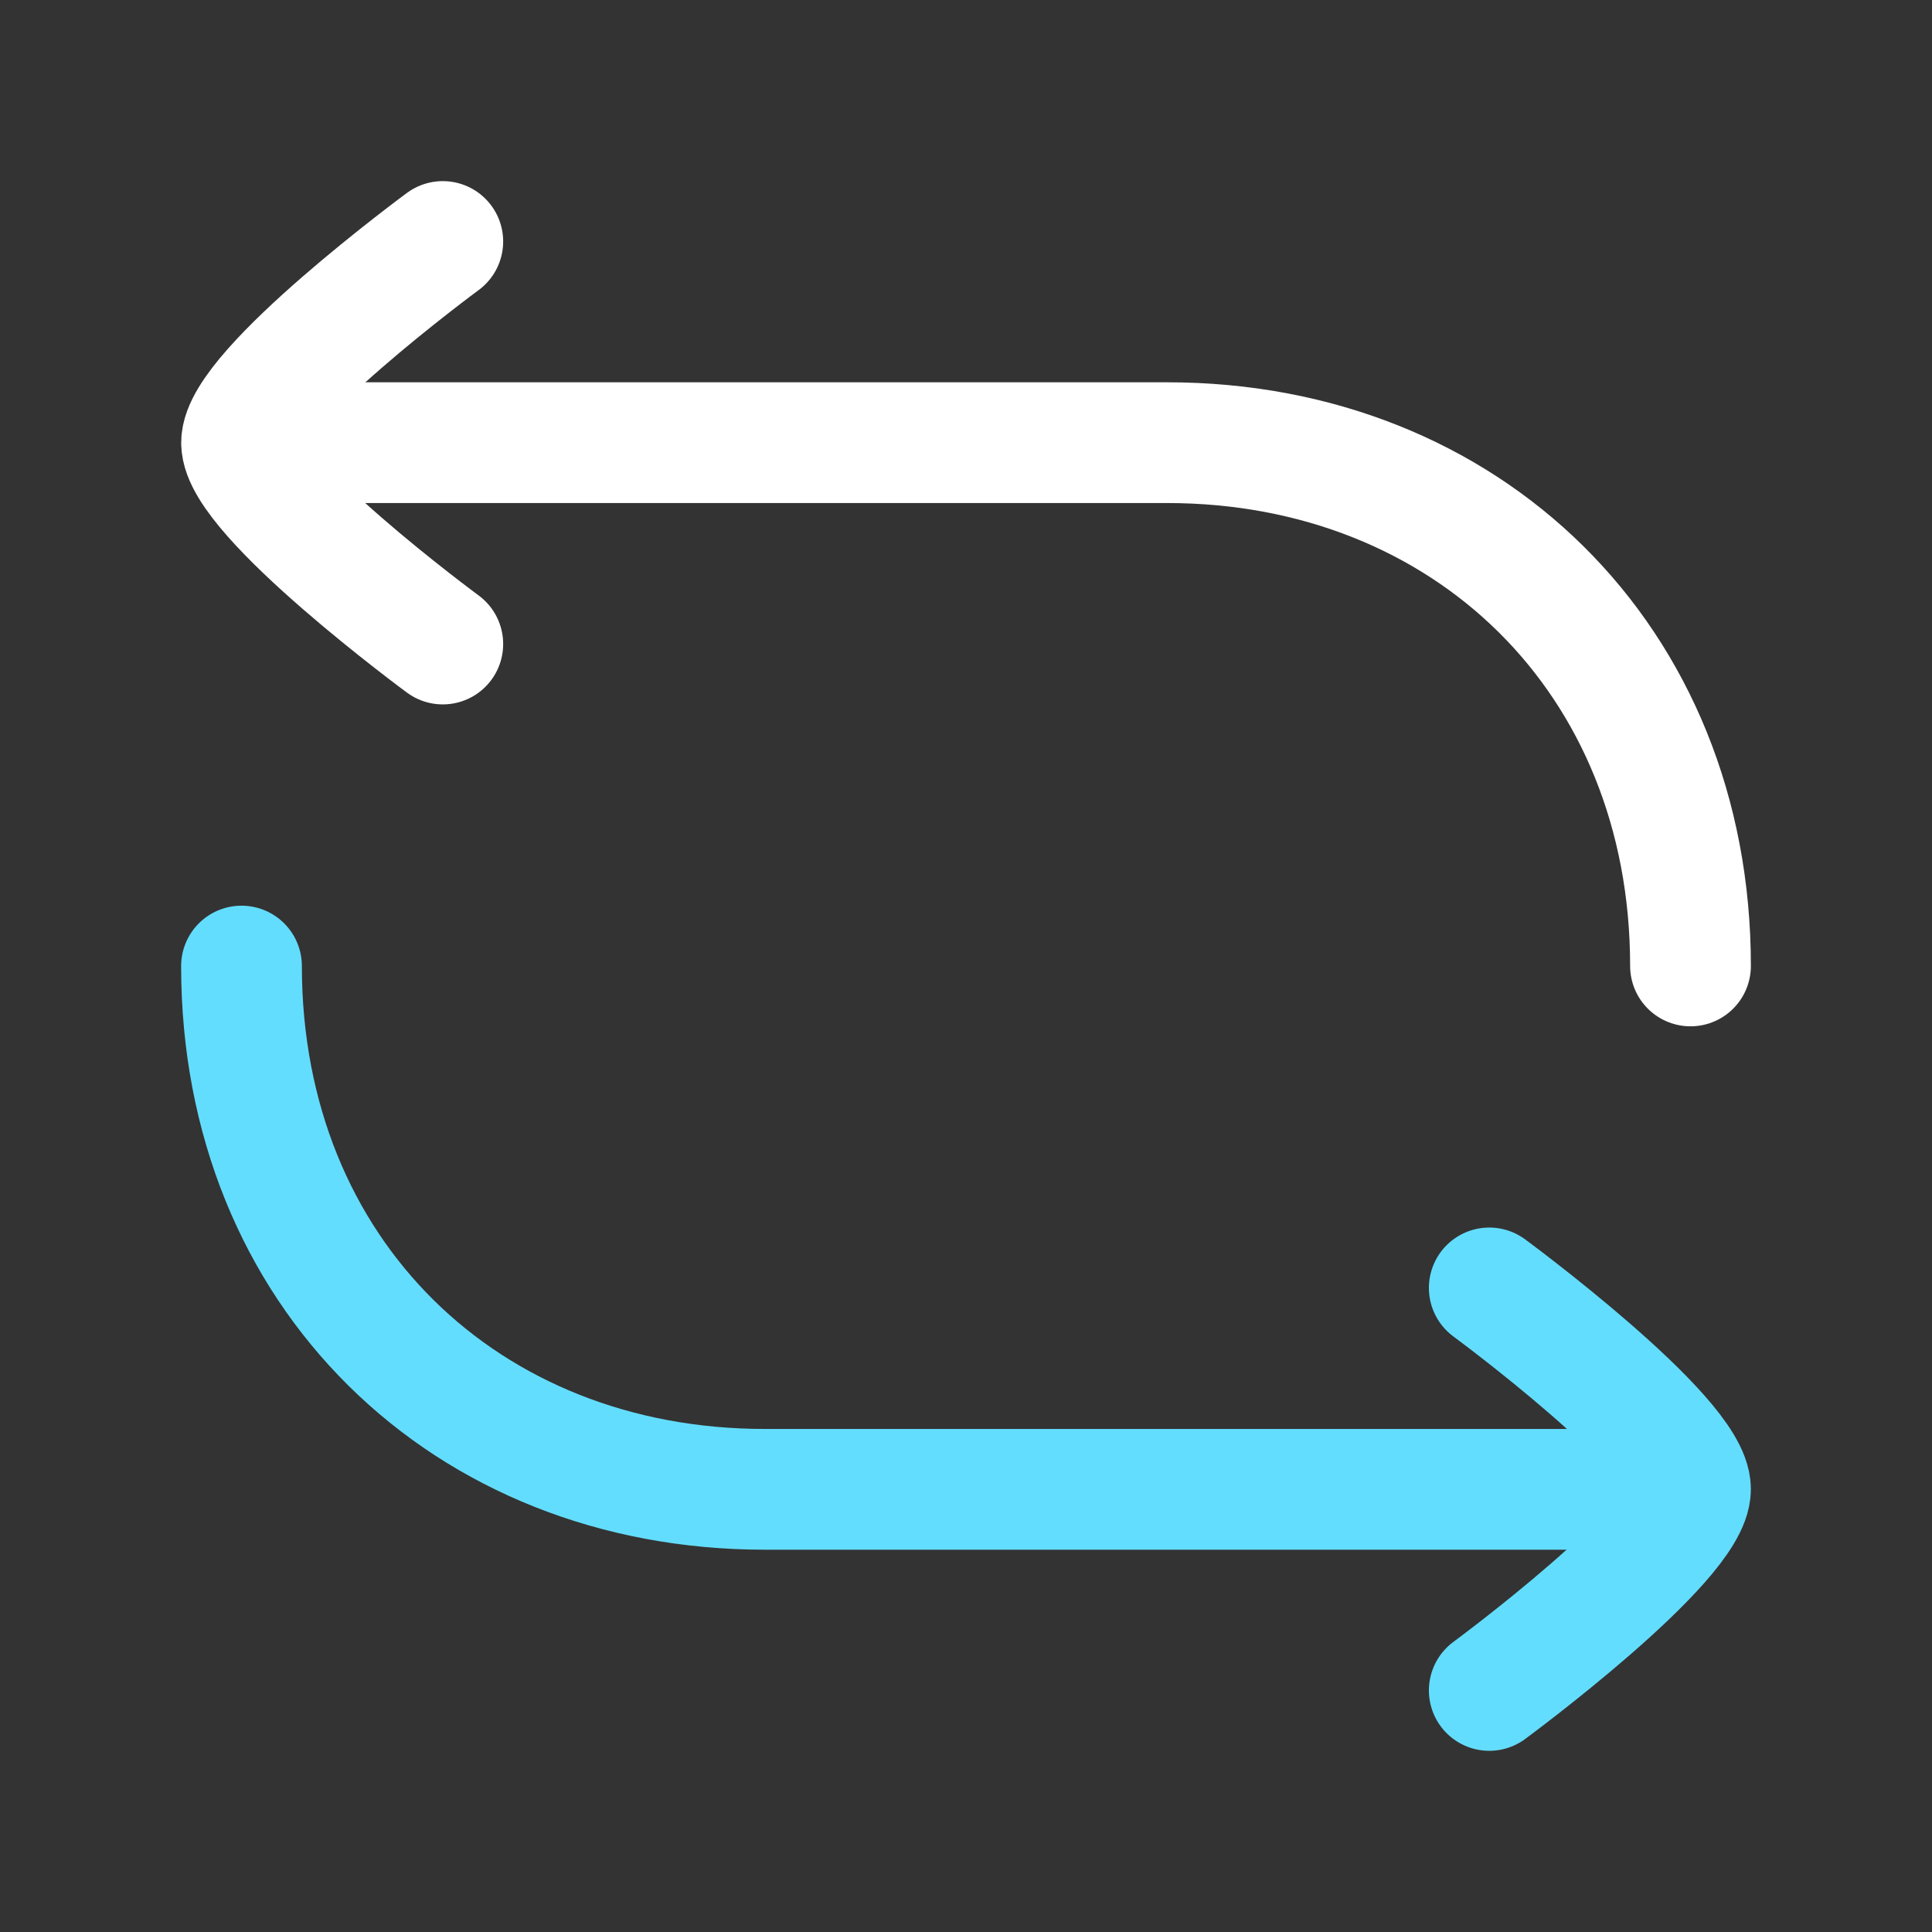 <svg width="32" height="32" viewBox="0 0 32 32" fill="none" xmlns="http://www.w3.org/2000/svg">
<rect x="0" y="0" width="32" height="32" fill="#333333" stroke="none"/>
<path d="M4.667 7.332H19.333C24.284 7.332 28 10.912 28 15.999" stroke="white" stroke-width="2" stroke-linecap="round" stroke-linejoin="round"/>
<path d="M27.333 24.668H12.667C7.716 24.668 4 21.088 4 16.001" stroke="#63DDFE" stroke-width="2" stroke-linecap="round" stroke-linejoin="round"/>
<path d="M7.334 4C7.334 4 4.001 6.455 4.001 7.333C4.001 8.212 7.334 10.667 7.334 10.667" stroke="white" stroke-width="2" stroke-linecap="round" stroke-linejoin="round"/>
<path d="M24.667 21.332C24.667 21.332 28 23.787 28 24.665C28 25.544 24.667 27.999 24.667 27.999" stroke="#63DDFE" stroke-width="2" stroke-linecap="round" stroke-linejoin="round"/>
</svg>
